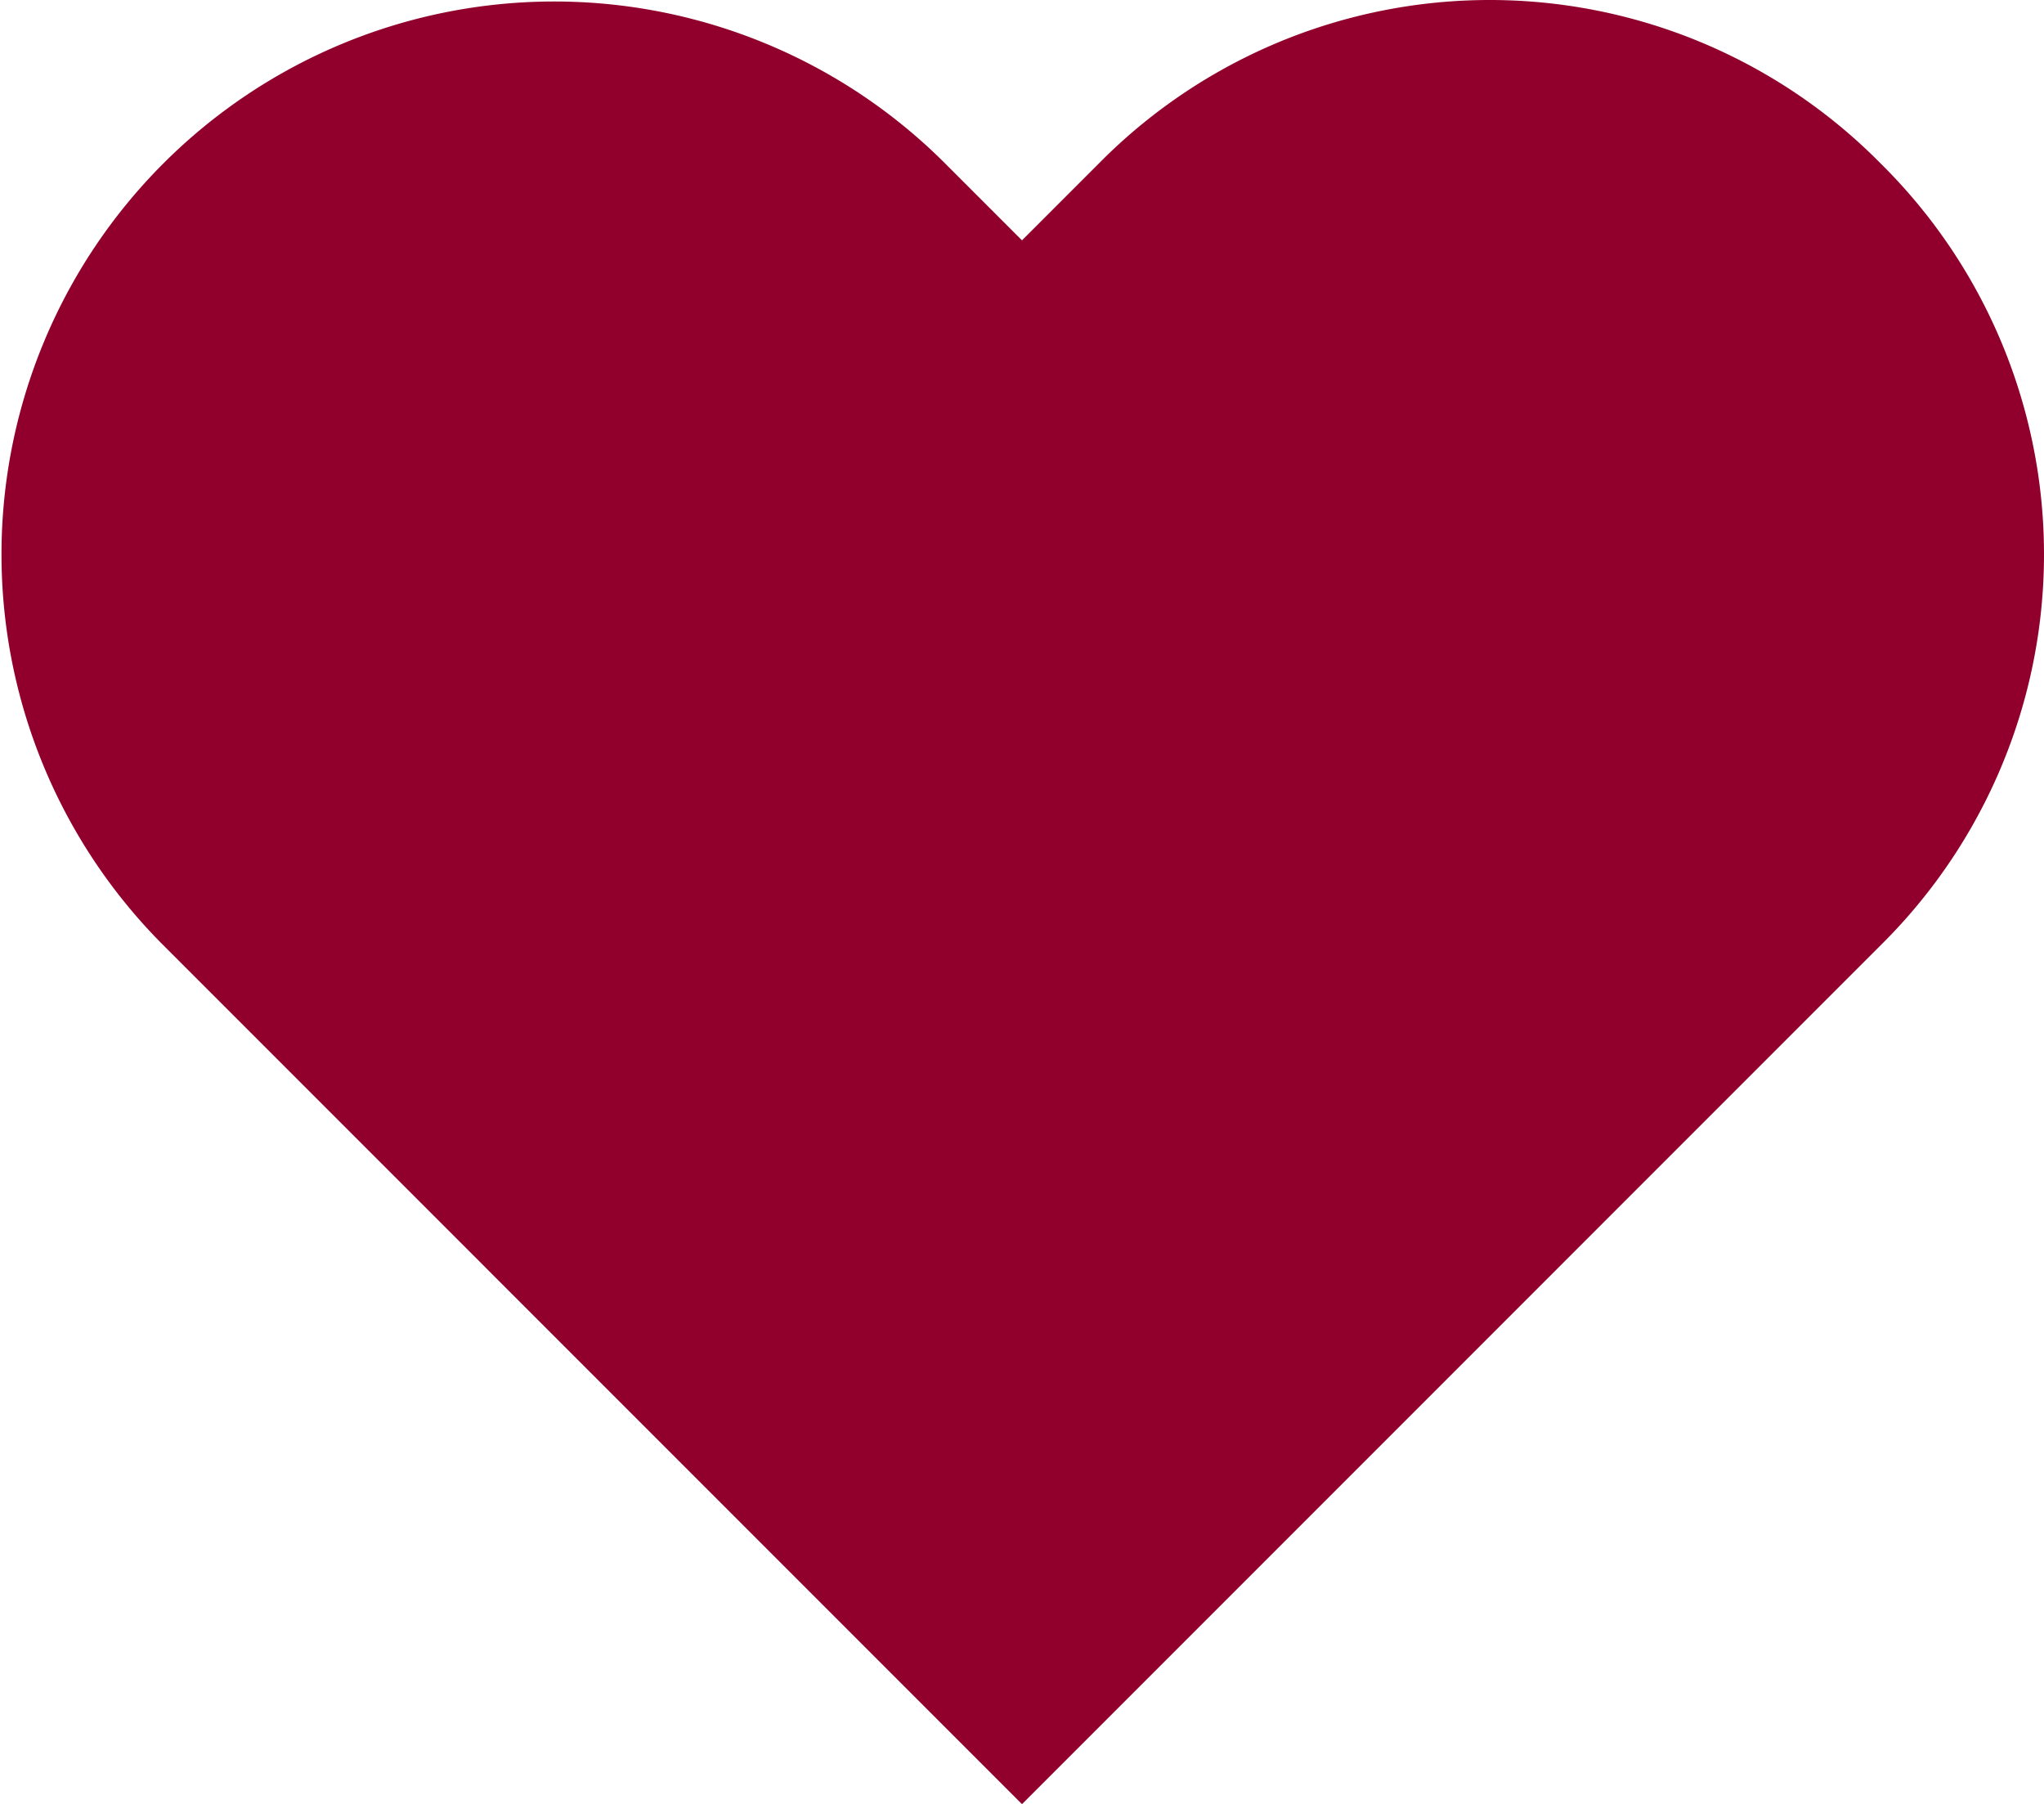 <svg id="Component_1" data-name="Component 1" xmlns="http://www.w3.org/2000/svg" width="27.084" height="23.9"><path id="Heart" d="M24.944 2.19a7.277 7.277 0 0 0-10.358 0l-1.019 1.019-1.019-1.019A7.324 7.324 0 1 0 2.19 12.548l11.377 11.378 11.377-11.378a7.277 7.277 0 0 0 0-10.358" transform="translate(-.025 -.025)" fill="#91002D" fill-rule="evenodd"/></svg>